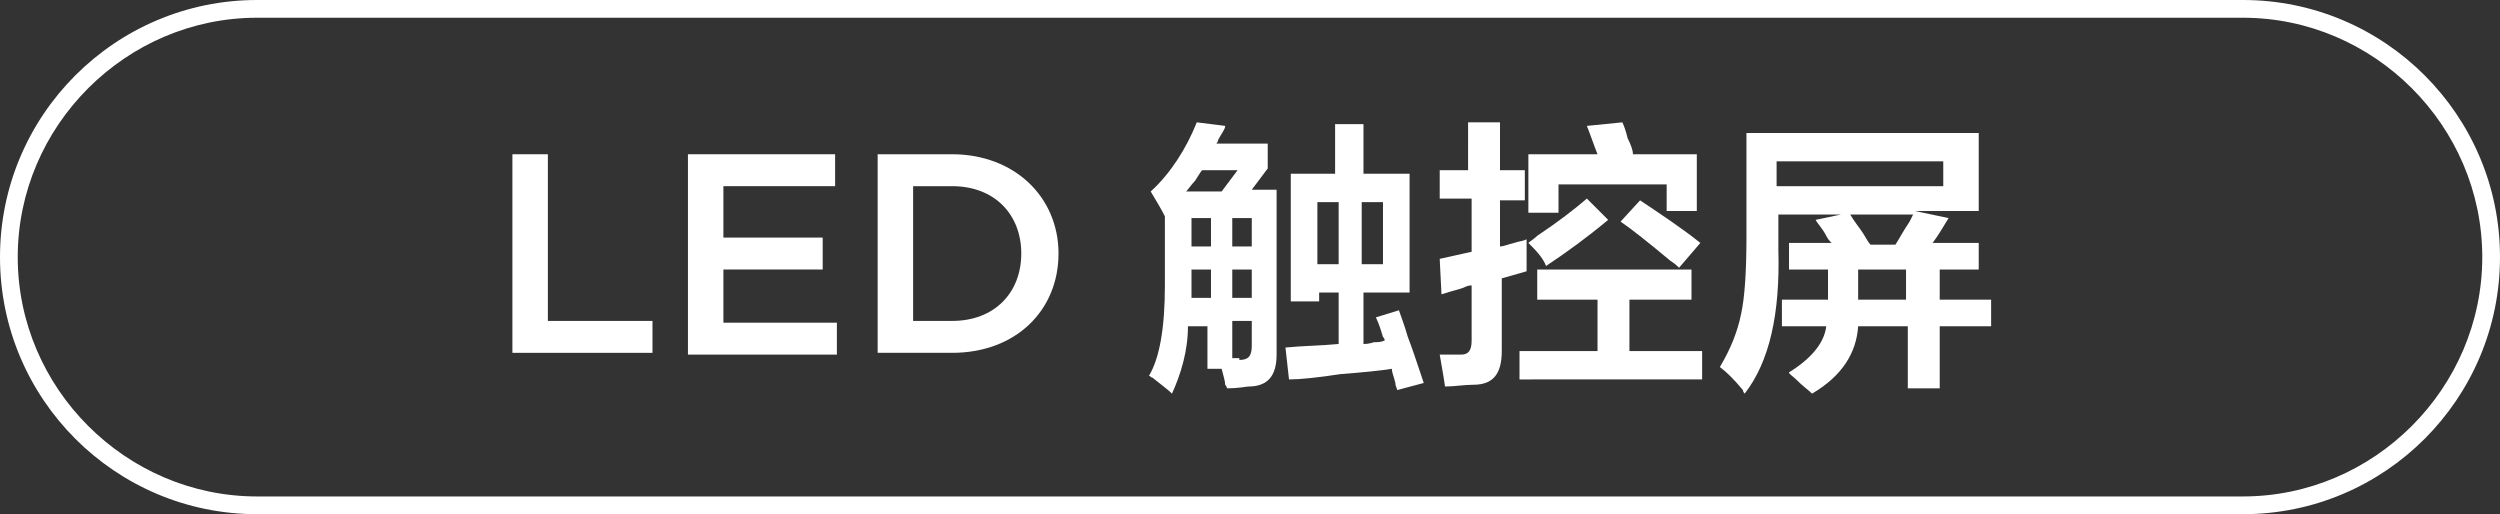 <?xml version="1.0" encoding="utf-8"?>
<!-- Generator: Adobe Illustrator 26.0.0, SVG Export Plug-In . SVG Version: 6.00 Build 0)  -->
<svg version="1.1" id="图层_1" xmlns="http://www.w3.org/2000/svg" xmlns:xlink="http://www.w3.org/1999/xlink" x="0px" y="0px"
	 width="141px" height="29px" viewBox="0 0 141 29" style="enable-background:new 0 0 141 29;" xml:space="preserve">
<rect x="0" y="0" width="141" height="29" fill="#333333" stroke="none"/>
<style type="text/css">
	.st0{fill:#FFFFFF;}
</style>
<g>
	<path class="st0" d="M126.5,29h-112C6.5,29,0,22.5,0,14.5S6.5,0,14.5,0h112c8,0,14.5,6.5,14.5,14.5S134.5,29,126.5,29z M14.5,1
		C7.1,1,1,7.1,1,14.5S7.1,28,14.5,28h112c7.4,0,13.5-6.1,13.5-13.5S133.9,1,126.5,1H14.5z"/>
</g>
<g>
	<g>
		<path class="st0" d="M28.9,8.7h2v9.4h5.9v1.8h-7.9V8.7z"/>
		<path class="st0" d="M38.8,8.7h8.3v1.8h-6.3v2.9h5.6v1.8h-5.6v3h6.4v1.8h-8.4V8.7z"/>
		<path class="st0" d="M49.5,8.7h4.2c3.5,0,6,2.4,6,5.6v0c0,3.2-2.4,5.6-6,5.6h-4.2V8.7z M51.5,10.5v7.6h2.2c2.4,0,3.9-1.6,3.9-3.8
			v0c0-2.2-1.5-3.8-3.9-3.8H51.5z"/>
		<path class="st0" d="M65.7,12.2c-0.2-0.4-0.5-0.9-0.8-1.4c1.1-1,2-2.4,2.6-3.9l1.6,0.2c0,0.2-0.2,0.4-0.4,0.8
			c0,0.1-0.1,0.2-0.1,0.2h2.9v1.4l-0.9,1.2H72V20c0,1.2-0.5,1.8-1.6,1.8c-0.1,0-0.5,0.1-1.2,0.1c0,0,0-0.1-0.1-0.2
			c0-0.2-0.1-0.5-0.2-0.9h-0.8v-2.4h-1.1c0,1.4-0.4,2.7-0.9,3.8c-0.2-0.2-0.6-0.5-1.1-0.9c-0.1,0-0.1-0.1-0.2-0.1
			c0.6-1,0.9-2.7,0.9-5.1L65.7,12.2L65.7,12.2z M67.8,9.6c-0.1,0.1-0.2,0.3-0.4,0.6c-0.2,0.2-0.4,0.5-0.5,0.6h2l0.9-1.2H67.8z
			 M67.2,12.3v1.6h1.1v-1.6H67.2z M67.2,15.9c0,0.3,0,0.6,0,0.9h1.1v-1.6h-1.1V15.9z M70.6,12.3h-1.1v1.6h1.1V12.3z M69.5,15.2v1.6
			h1.1v-1.6H69.5z M69.9,20.3c0.5,0,0.7-0.2,0.7-0.8v-1.4h-1.1v2.1H69.9z M72.8,17V9.8h2.5V7h1.6v2.8h2.6v6.7h-2.6v2.9
			c0.1,0,0.3,0,0.6-0.1c0.2,0,0.4,0,0.6-0.1c0,0,0-0.1-0.1-0.2c-0.1-0.3-0.2-0.7-0.4-1.1l1.3-0.4c0.1,0.3,0.3,0.8,0.5,1.5
			c0.2,0.5,0.5,1.4,0.9,2.6L78.8,22c0-0.1-0.1-0.2-0.1-0.4c-0.1-0.4-0.2-0.6-0.2-0.8c-0.6,0.1-1.6,0.2-2.9,0.3
			c-1.3,0.2-2.3,0.3-2.9,0.3l-0.2-1.8c1-0.1,2-0.1,3-0.2v-2.9h-1.1V17H72.8z M74.3,11.4v3.5h1.2v-3.5H74.3z M78,11.4h-1.2v3.5H78
			V11.4z"/>
		<path class="st0" d="M81.2,11.3V9.6h1.6V6.9h1.8v2.7H86v1.7h-1.4v2.6c0.2,0,0.4-0.1,0.8-0.2c0.3-0.1,0.5-0.1,0.7-0.2
			c0,0.7,0,1.3,0,1.8l-1.4,0.4v4.1c0,1.3-0.5,1.9-1.6,1.9c-0.5,0-1.1,0.1-1.6,0.1c-0.1-0.7-0.2-1.2-0.3-1.8c0.3,0,0.7,0,1.2,0
			c0.4,0,0.6-0.2,0.6-0.8v-3.1c-0.1,0-0.2,0-0.4,0.1c-0.2,0.1-0.7,0.2-1.3,0.4l-0.1-2l1.8-0.4v-3H81.2z M86.7,16.9v-1.7h8.7v1.7
			h-3.5v2.9H96v1.6H85.7v-1.6h4.4v-2.9H86.7z M86.2,11.9V8.7h3.9c-0.2-0.5-0.4-1.1-0.6-1.6l2-0.2c0.1,0.2,0.2,0.5,0.3,0.9
			c0.2,0.4,0.3,0.7,0.3,0.9h3.6v3.2H94v-1.5h-6.1v1.6H86.2z M87.2,15c-0.2-0.5-0.6-0.9-1-1.3c0.1-0.1,0.3-0.2,0.5-0.4
			c1.2-0.8,2.1-1.5,2.8-2.1l1.2,1.2C89.5,13.4,88.4,14.2,87.2,15z M94.7,15.1c-0.1-0.1-0.2-0.2-0.5-0.4c-1.2-1-2.2-1.8-2.8-2.2
			l1.1-1.2c1.2,0.8,2.4,1.6,3.4,2.4L94.7,15.1z"/>
		<path class="st0" d="M100.9,15.2v-1.5h2.4c-0.1-0.1-0.2-0.2-0.3-0.4c-0.2-0.4-0.5-0.7-0.6-0.9l1.9-0.4c0.1,0.2,0.3,0.5,0.6,0.9
			s0.4,0.7,0.6,0.9h1.4c0.2-0.3,0.4-0.7,0.8-1.3c0.1-0.2,0.2-0.4,0.2-0.4h-7.6v2c0.1,3.6-0.5,6.3-1.9,8.1c0,0-0.1-0.1-0.1-0.2
			c-0.5-0.6-0.9-1-1.3-1.3c0.6-1,1-2,1.2-3c0.2-0.9,0.3-2.4,0.3-4.3V7.5h13.1v4.4h-3.6l1.9,0.4c-0.3,0.5-0.6,1-0.9,1.4h2.6v1.5h-2.2
			v1.7h2.9v1.5h-2.9v3.5h-1.8v-3.5h-2.8c-0.1,1.5-0.9,2.8-2.6,3.8c-0.2-0.2-0.5-0.4-0.9-0.8c-0.2-0.2-0.4-0.3-0.4-0.4
			c1.3-0.8,2-1.7,2.1-2.6h-2.5v-1.5h2.6v-1.7H100.9z M100.2,9.1v1.4h9.4V9.1H100.2z M104.8,15.2v1.7h2.7v-1.7H104.8z"/>
	</g>
</g>
</svg>
